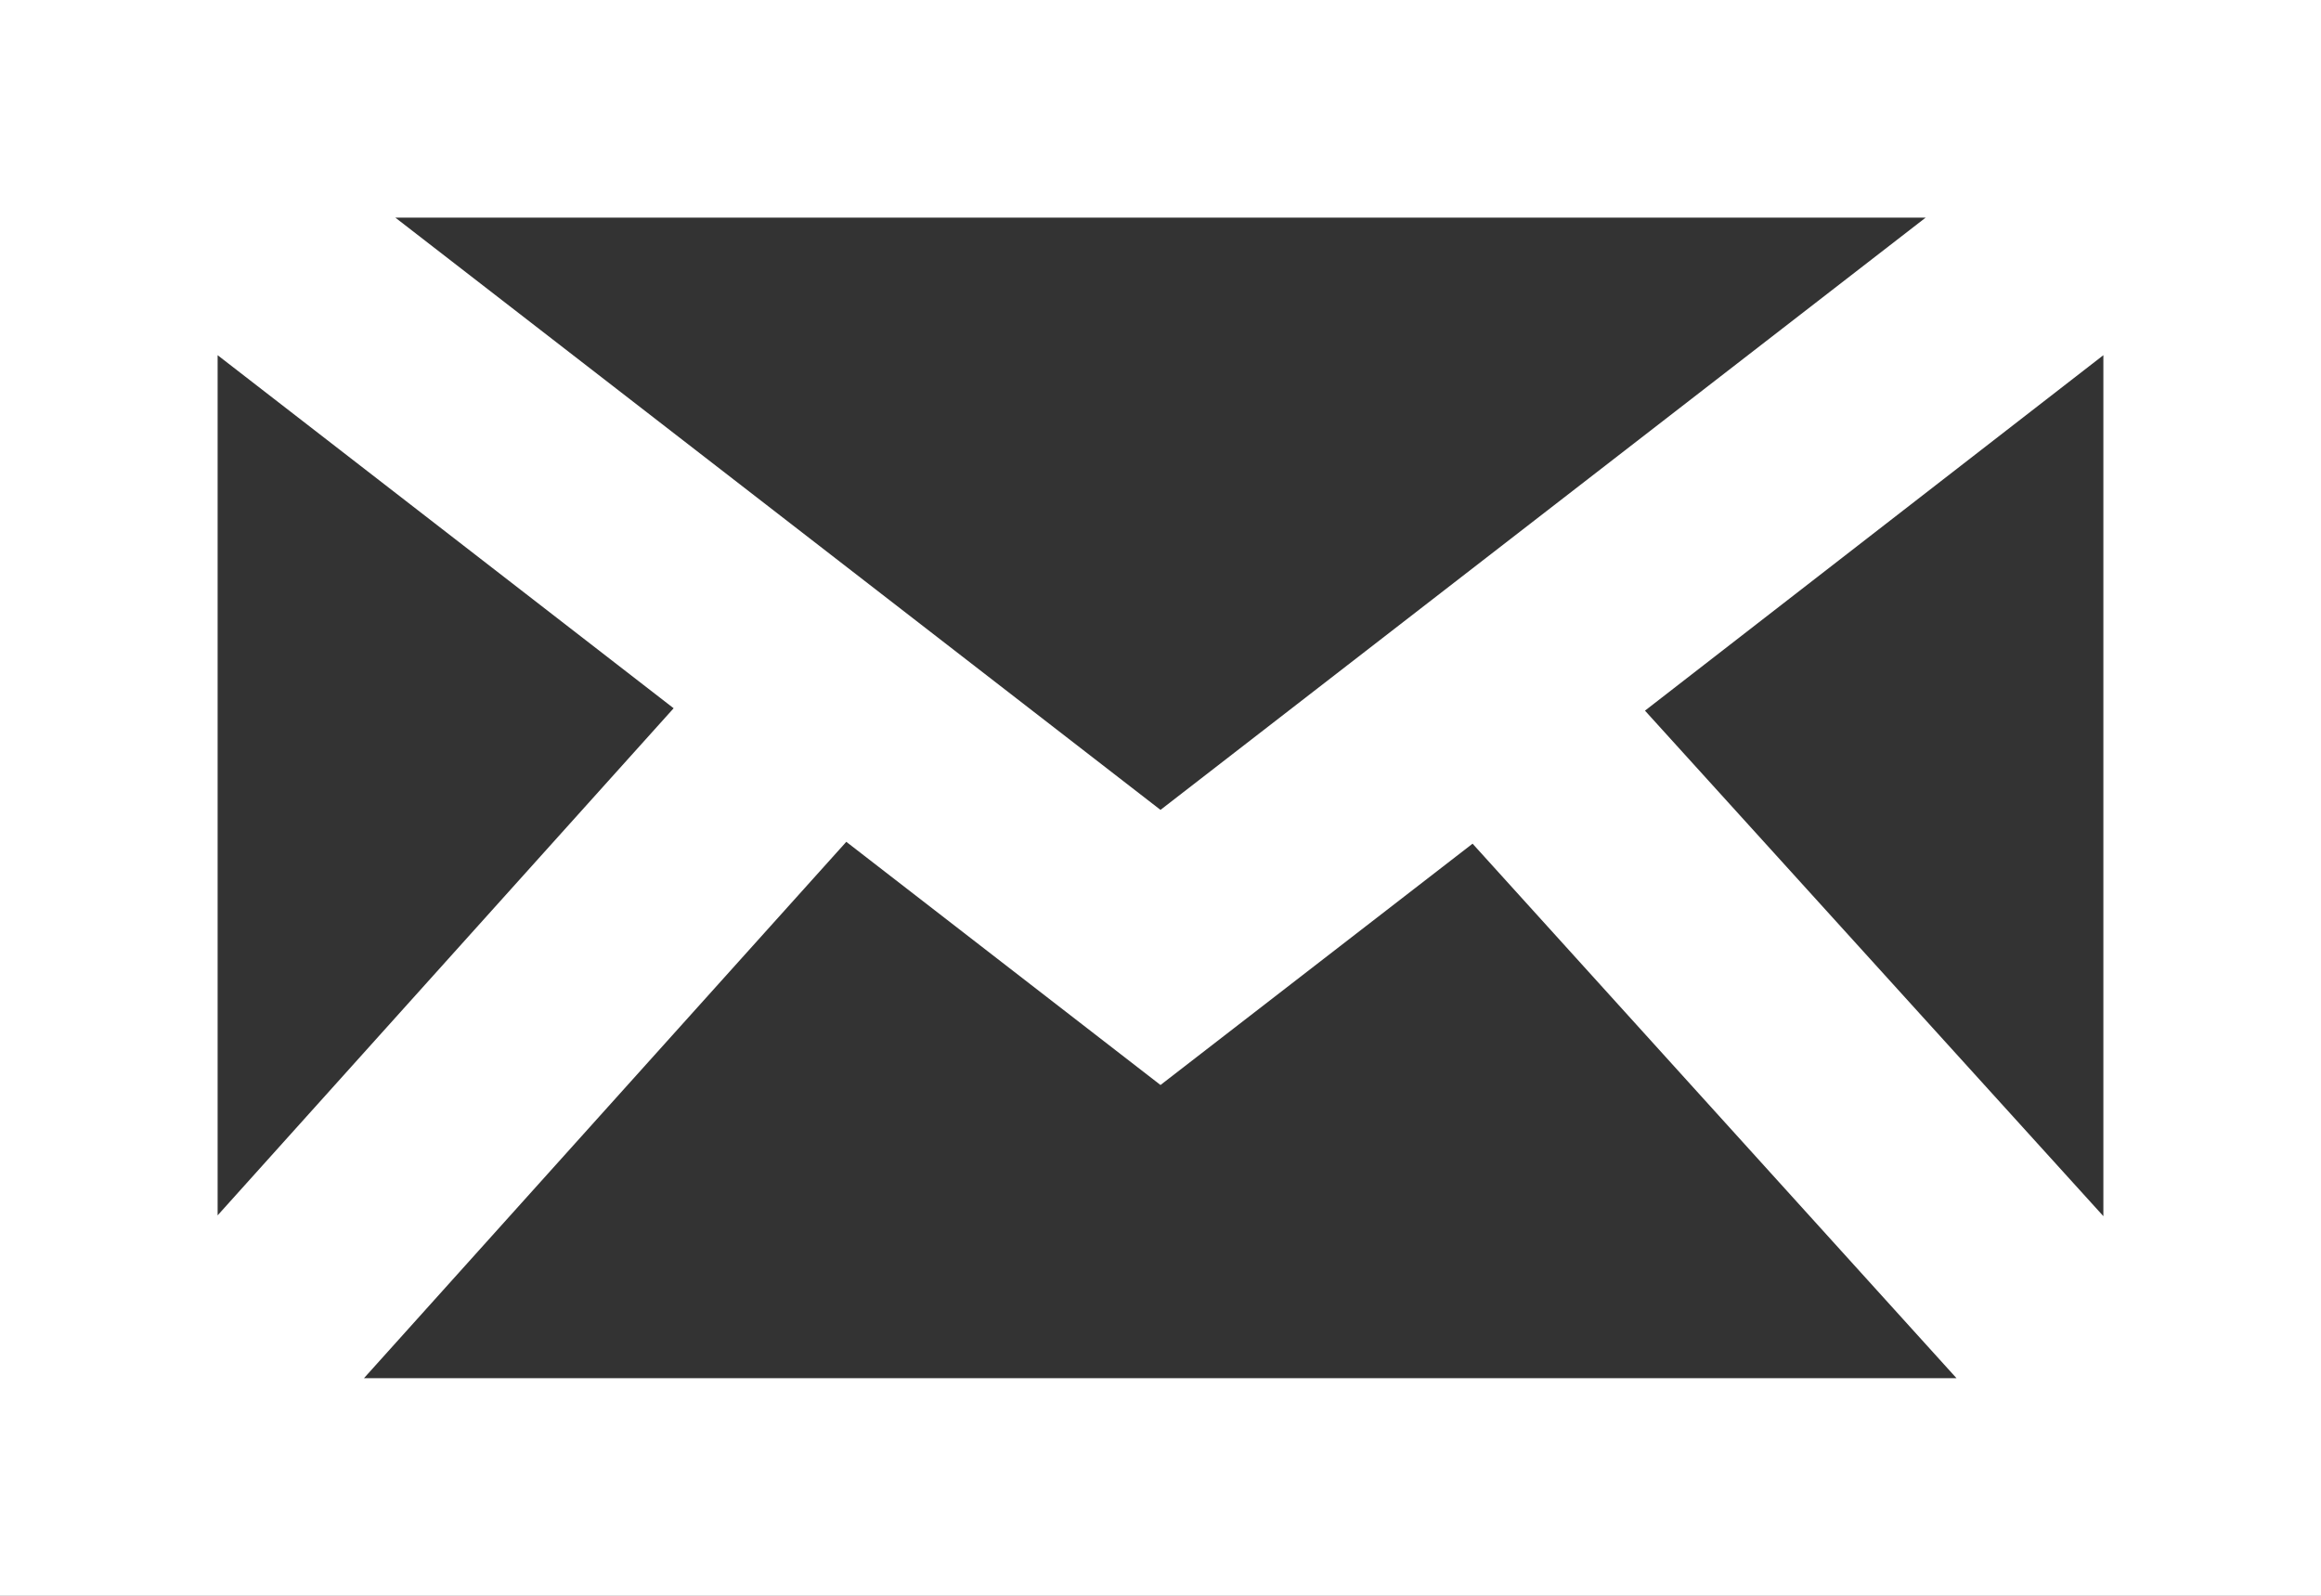 <svg xmlns="http://www.w3.org/2000/svg" viewBox="0 0 87.24 59.98"><rect x="0" y="0" width="87.24" height="59.98" fill="#333333" stroke="none"/><defs><style>.cls-1{fill:#fff;}</style></defs><g id="レイヤー_2" data-name="レイヤー 2"><g id="レイヤー_1-2" data-name="レイヤー 1"><path class="cls-1" d="M0,0V60H87.24V0ZM31.81,31.64l11.81,9.14,11.73-9.07L73.54,51.8H13.68ZM14.86,8.18H72.38L43.62,30.44Zm64.2,37.53-17.23-19L79.06,13.35ZM25.32,26.62,8.18,45.68V13.35Z"/></g></g></svg>